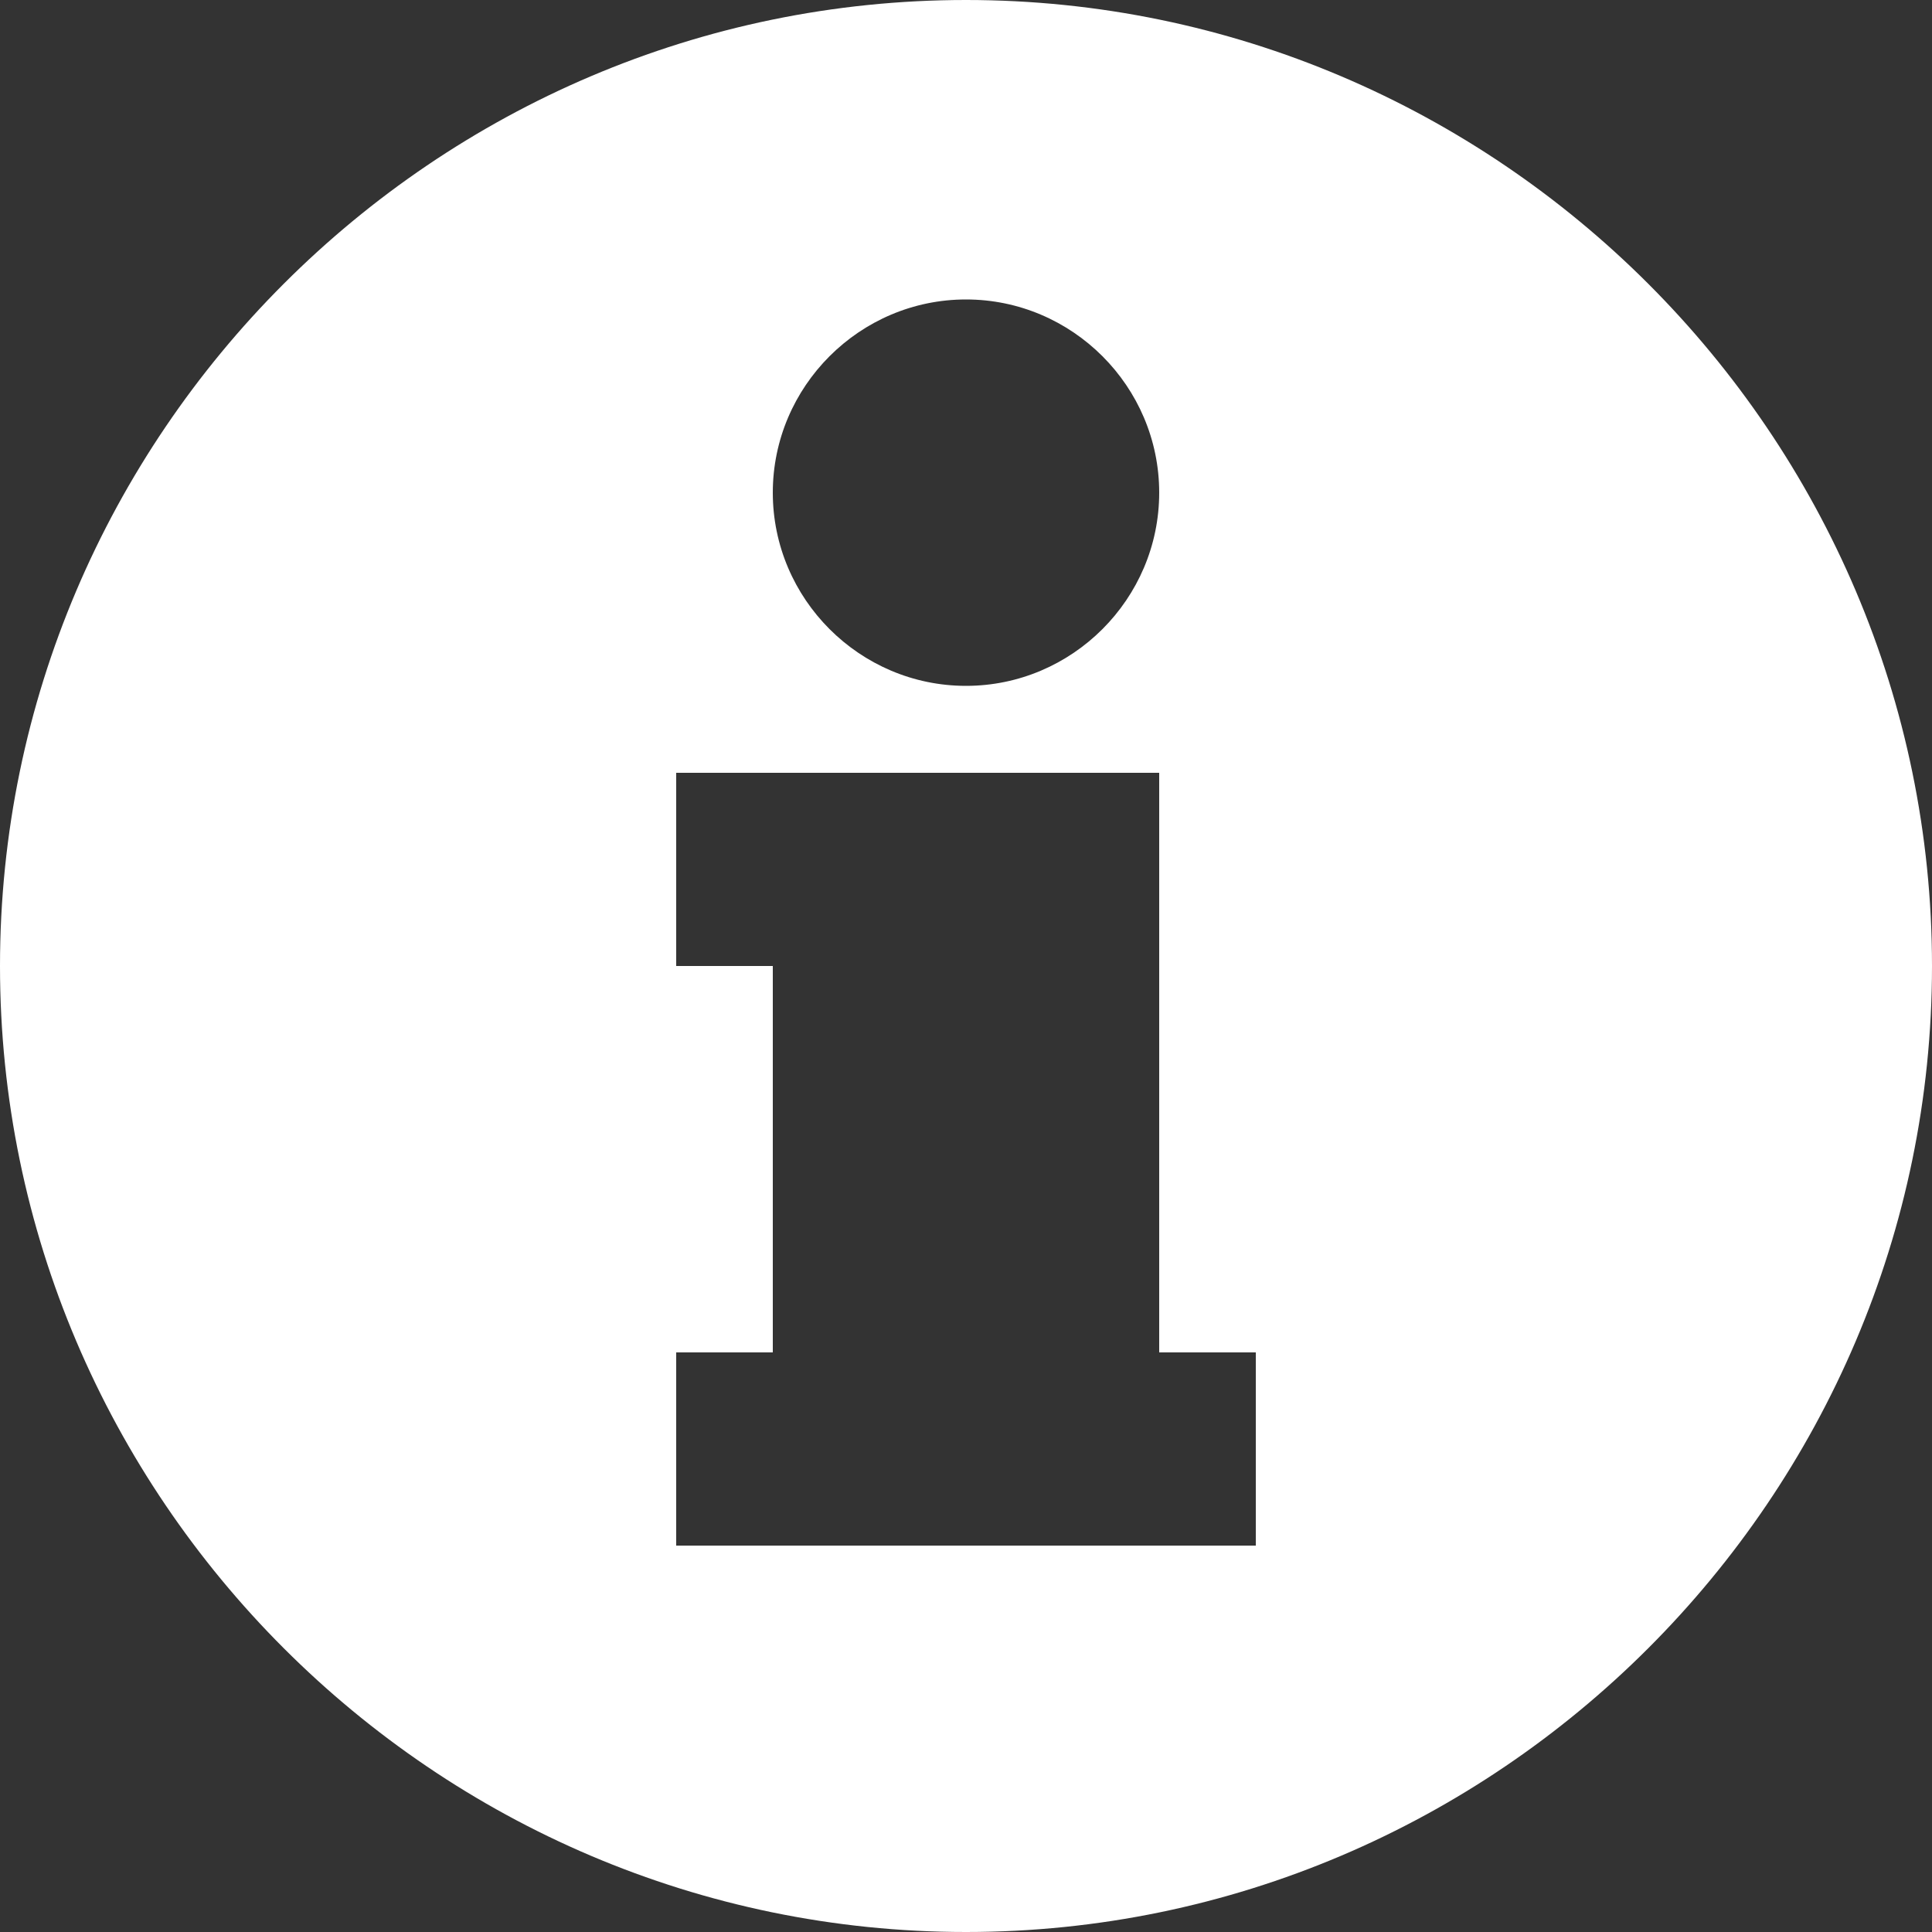 <svg width="30" height="30" viewBox="0 0 30 30" fill="none" xmlns="http://www.w3.org/2000/svg">
<rect x="0" y="0" width="30" height="30" fill="#333333" stroke="none"/>
<path d="M15 0C6.75 0 0 6.75 0 15C0 23.25 6.75 30 15 30C23.25 30 30 23.25 30 15C30 6.75 23.25 0 15 0ZM15 4.65C16.65 4.65 18 6 18 7.65C18 9.3 16.65 10.65 15 10.65C13.35 10.65 12 9.3 12 7.65C12 6 13.35 4.65 15 4.65ZM19.5 24H10.5V21H12V15H10.5V12H18V21H19.5V24Z" fill="white"/>
</svg>
